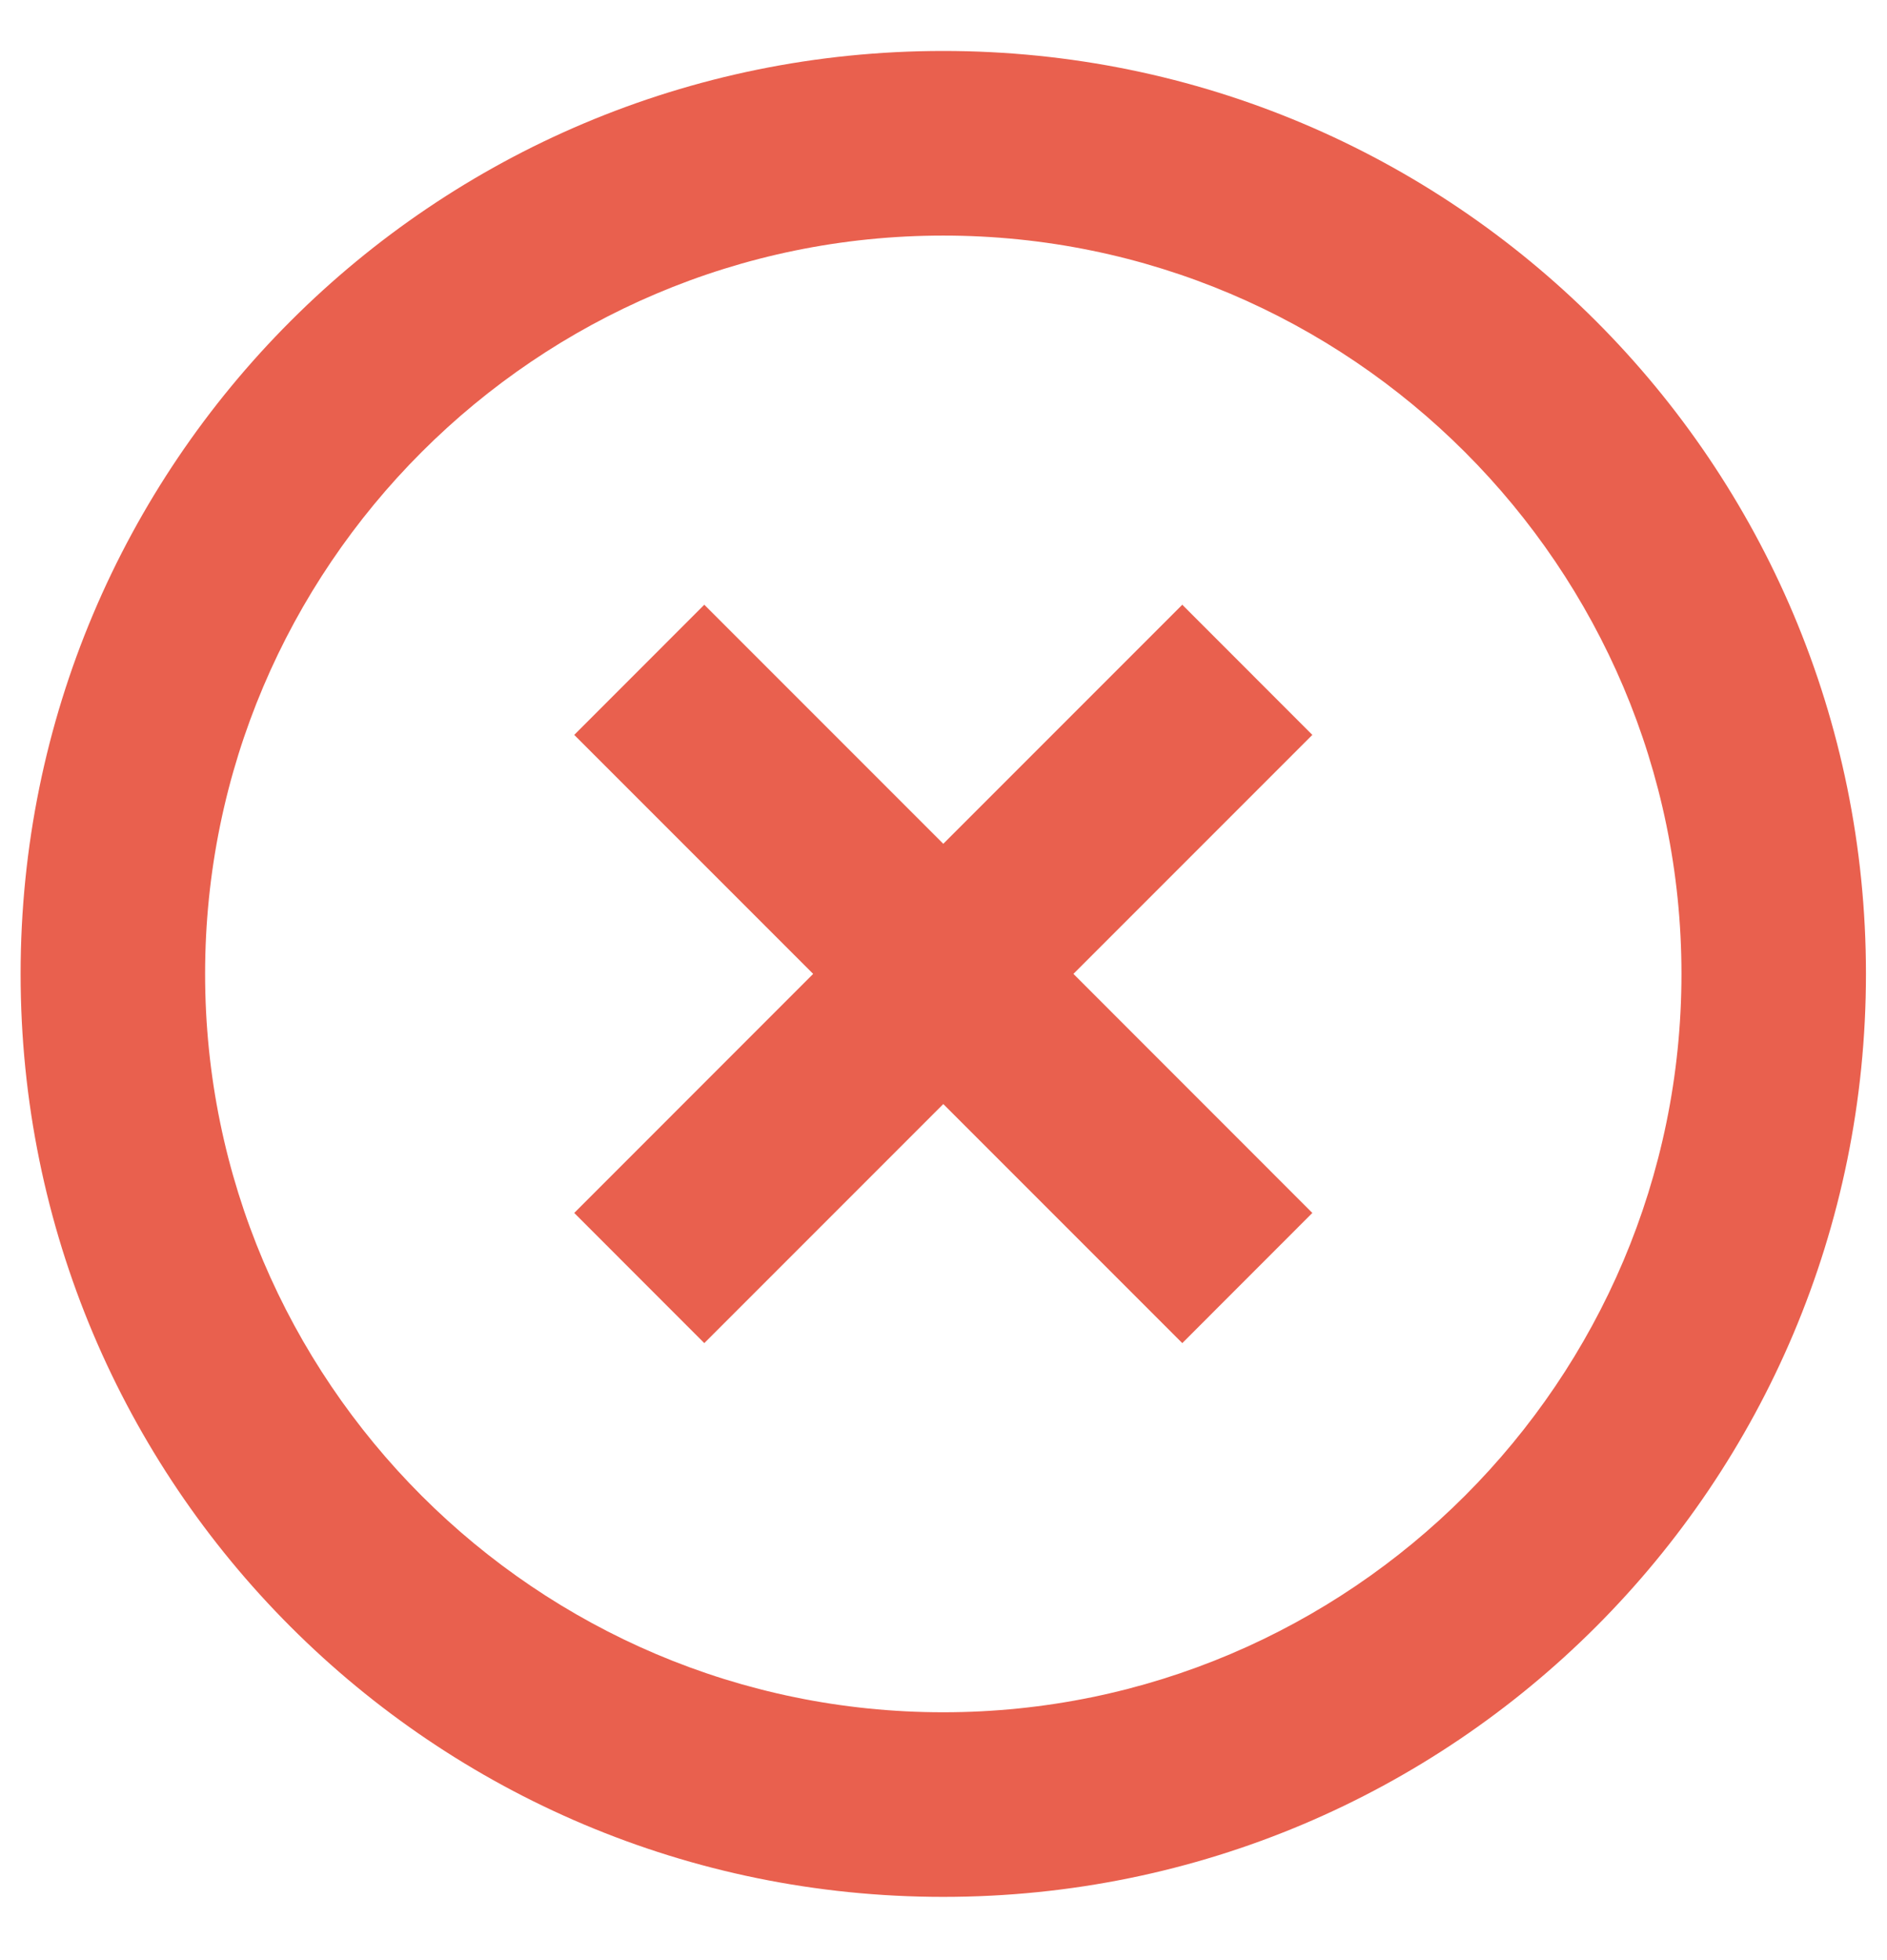 <svg width="26" height="27" viewBox="0 0 26 27" fill="none" xmlns="http://www.w3.org/2000/svg">
<path d="M16.29 8.33L12.997 11.623L9.704 8.33L7.912 10.123L11.204 13.415L7.912 16.708L9.704 18.501L12.997 15.208L16.29 18.501L18.082 16.708L14.79 13.415L18.082 10.123L16.29 8.33ZM12.997 0.702C5.967 0.702 0.284 6.385 0.284 13.415C0.284 20.446 5.967 26.129 12.997 26.129C20.027 26.129 25.71 20.446 25.71 13.415C25.71 6.385 20.027 0.702 12.997 0.702ZM12.997 23.586C7.39 23.586 2.826 19.022 2.826 13.415C2.826 7.809 7.39 3.245 12.997 3.245C18.604 3.245 23.168 7.809 23.168 13.415C23.168 19.022 18.604 23.586 12.997 23.586Z" fill="#E9604E"/>
</svg>
